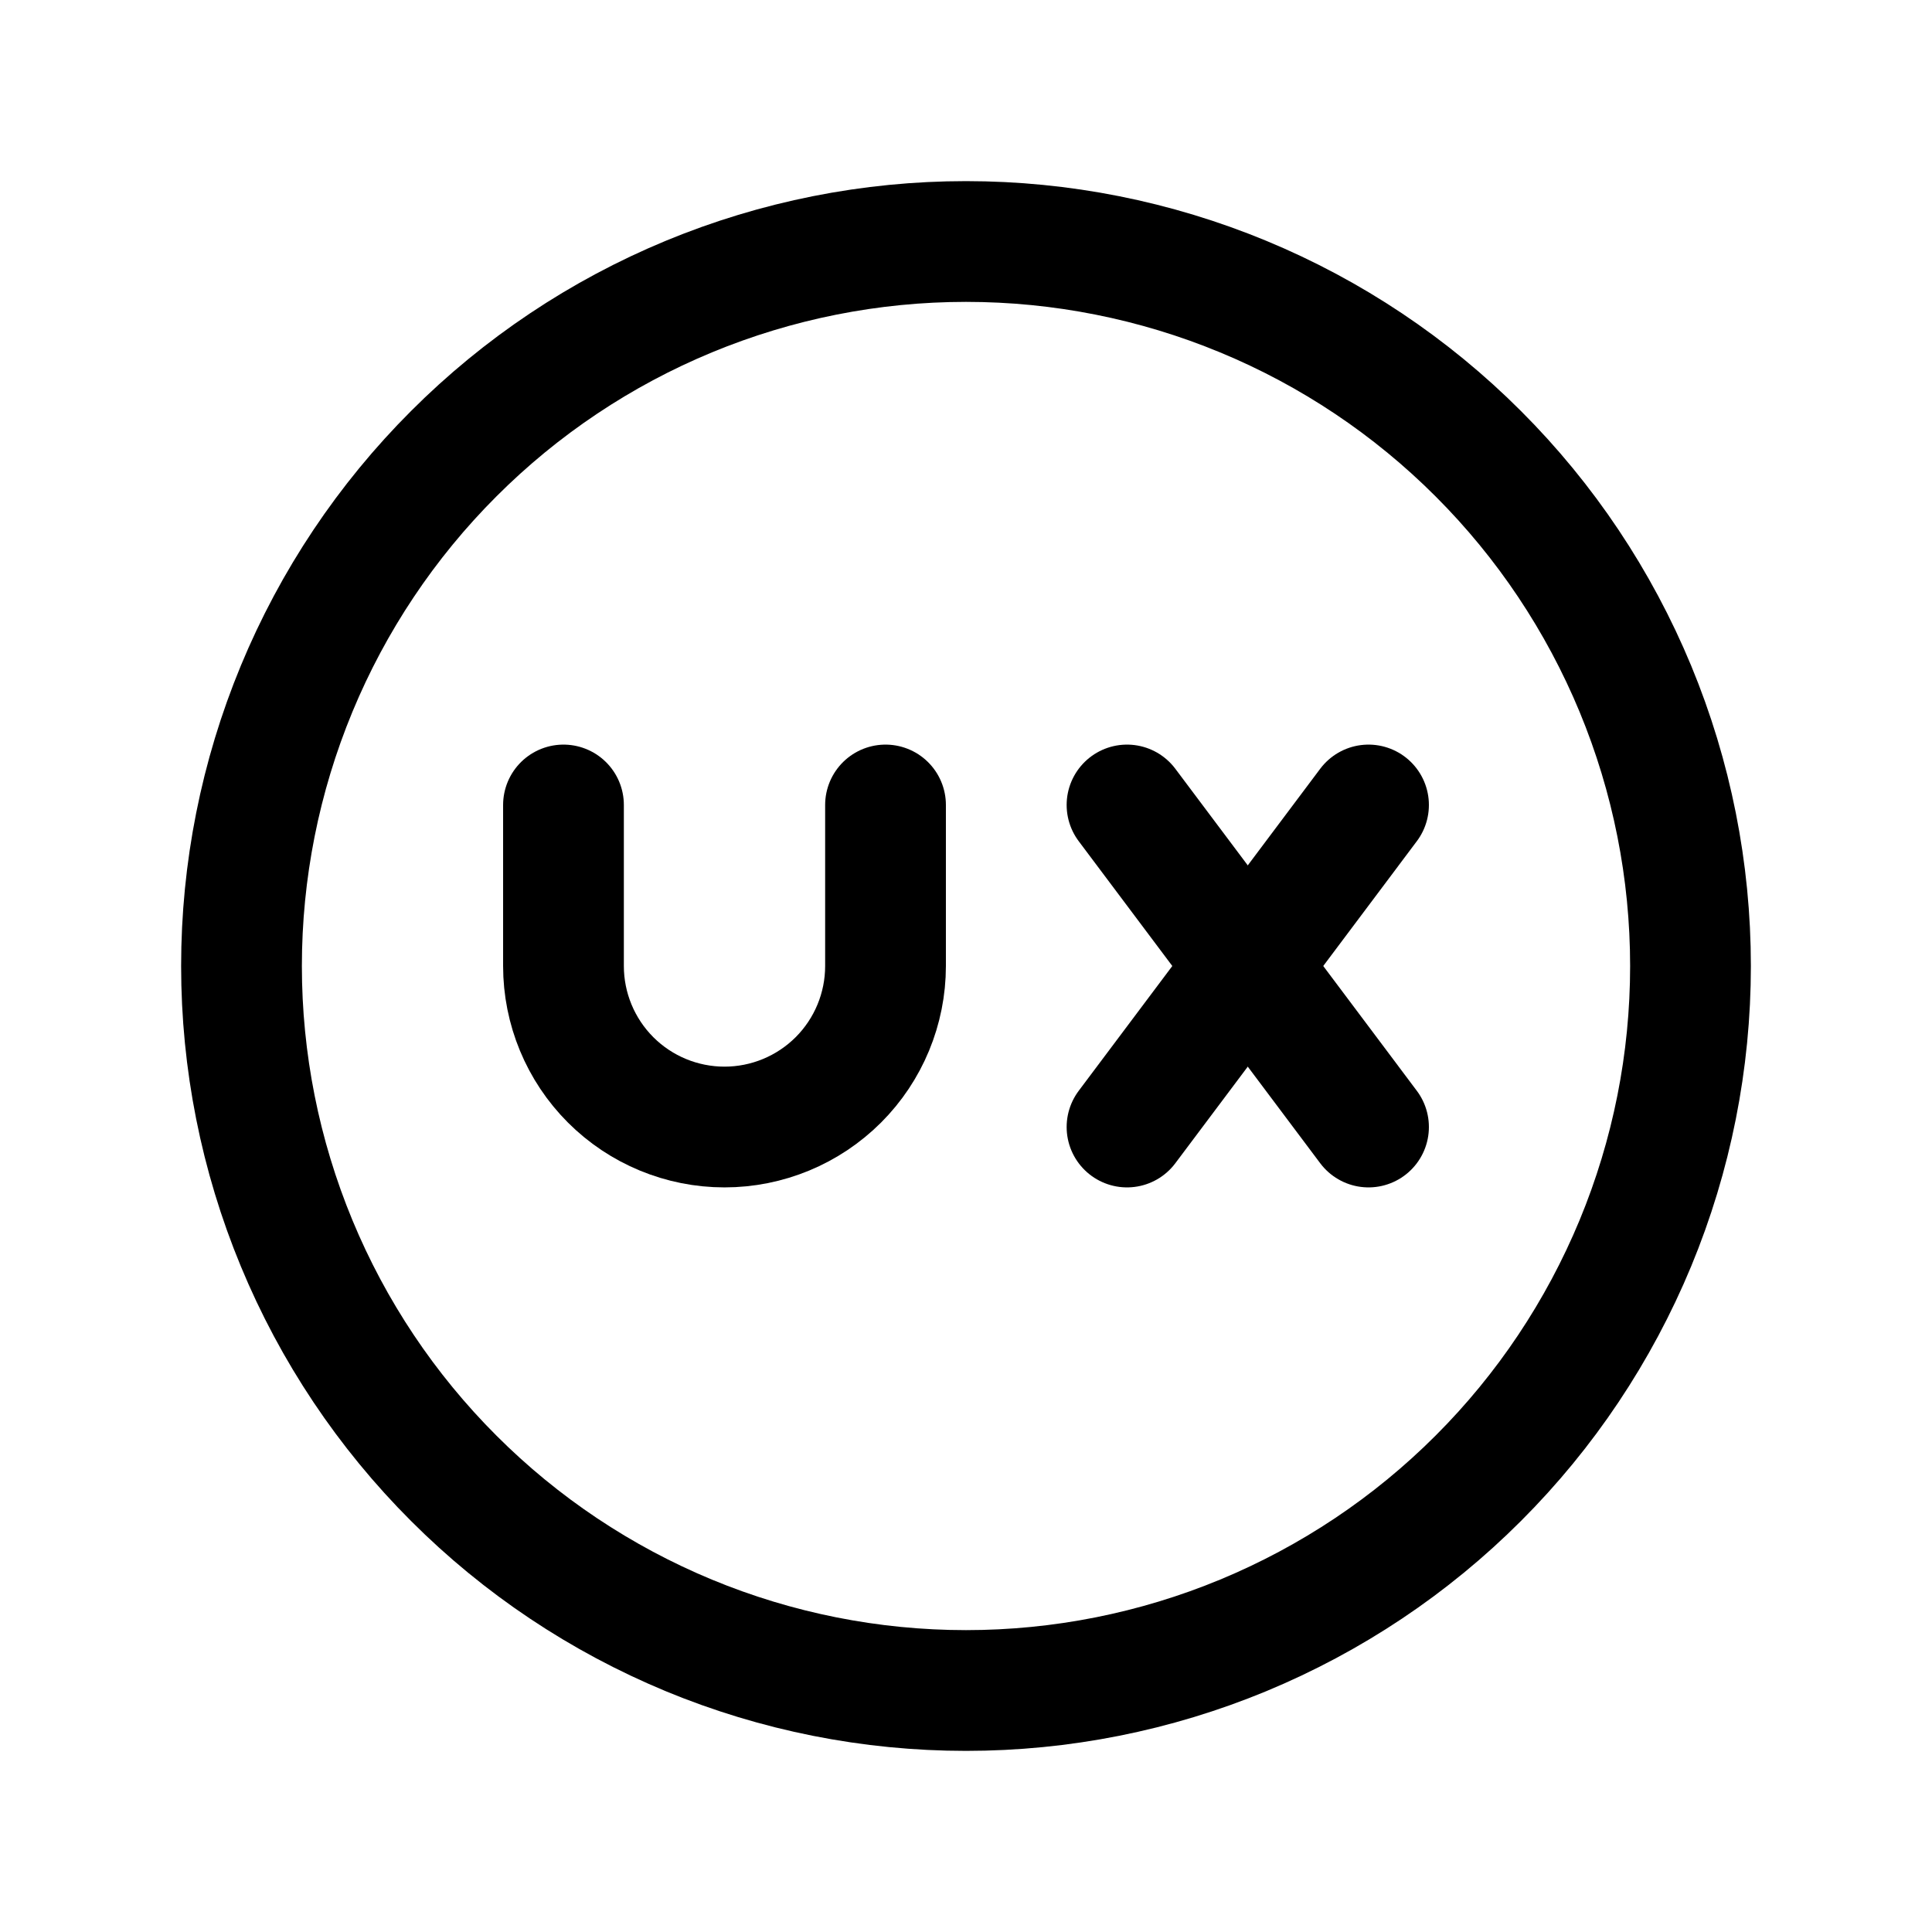<svg width="32" height="32" viewBox="0 0 32 32" fill="none" xmlns="http://www.w3.org/2000/svg">
<g clip-path="url(#clip0_798_4422)">
<path d="M4 16C4 17.576 4.31 19.136 4.913 20.592C5.516 22.048 6.4 23.371 7.515 24.485C8.629 25.6 9.952 26.483 11.408 27.087C12.864 27.69 14.424 28 16 28C17.576 28 19.136 27.69 20.592 27.087C22.048 26.483 23.371 25.6 24.485 24.485C25.6 23.371 26.483 22.048 27.087 20.592C27.69 19.136 28 17.576 28 16C28 14.424 27.69 12.864 27.087 11.408C26.483 9.952 25.6 8.629 24.485 7.515C23.371 6.4 22.048 5.516 20.592 4.913C19.136 4.31 17.576 4 16 4C14.424 4 12.864 4.31 11.408 4.913C9.952 5.516 8.629 6.4 7.515 7.515C6.4 8.629 5.516 9.952 4.913 11.408C4.31 12.864 4 14.424 4 16Z" stroke="black" stroke-width="2" stroke-linecap="round" stroke-linejoin="round"/>
<path d="M9.333 13.333V16C9.333 16.707 9.614 17.386 10.114 17.886C10.614 18.386 11.293 18.667 12 18.667C12.707 18.667 13.385 18.386 13.886 17.886C14.386 17.386 14.667 16.707 14.667 16V13.333" stroke="black" stroke-width="2" stroke-linecap="round" stroke-linejoin="round"/>
<path d="M18.667 13.333L22.667 18.667" stroke="black" stroke-width="2" stroke-linecap="round" stroke-linejoin="round"/>
<path d="M18.667 18.667L22.667 13.333" stroke="black" stroke-width="2" stroke-linecap="round" stroke-linejoin="round"/>
</g>
<defs>
<clipPath id="clip0_798_4422">
<rect width="32" height="32" fill="white"/>
</clipPath>
</defs>
</svg>
